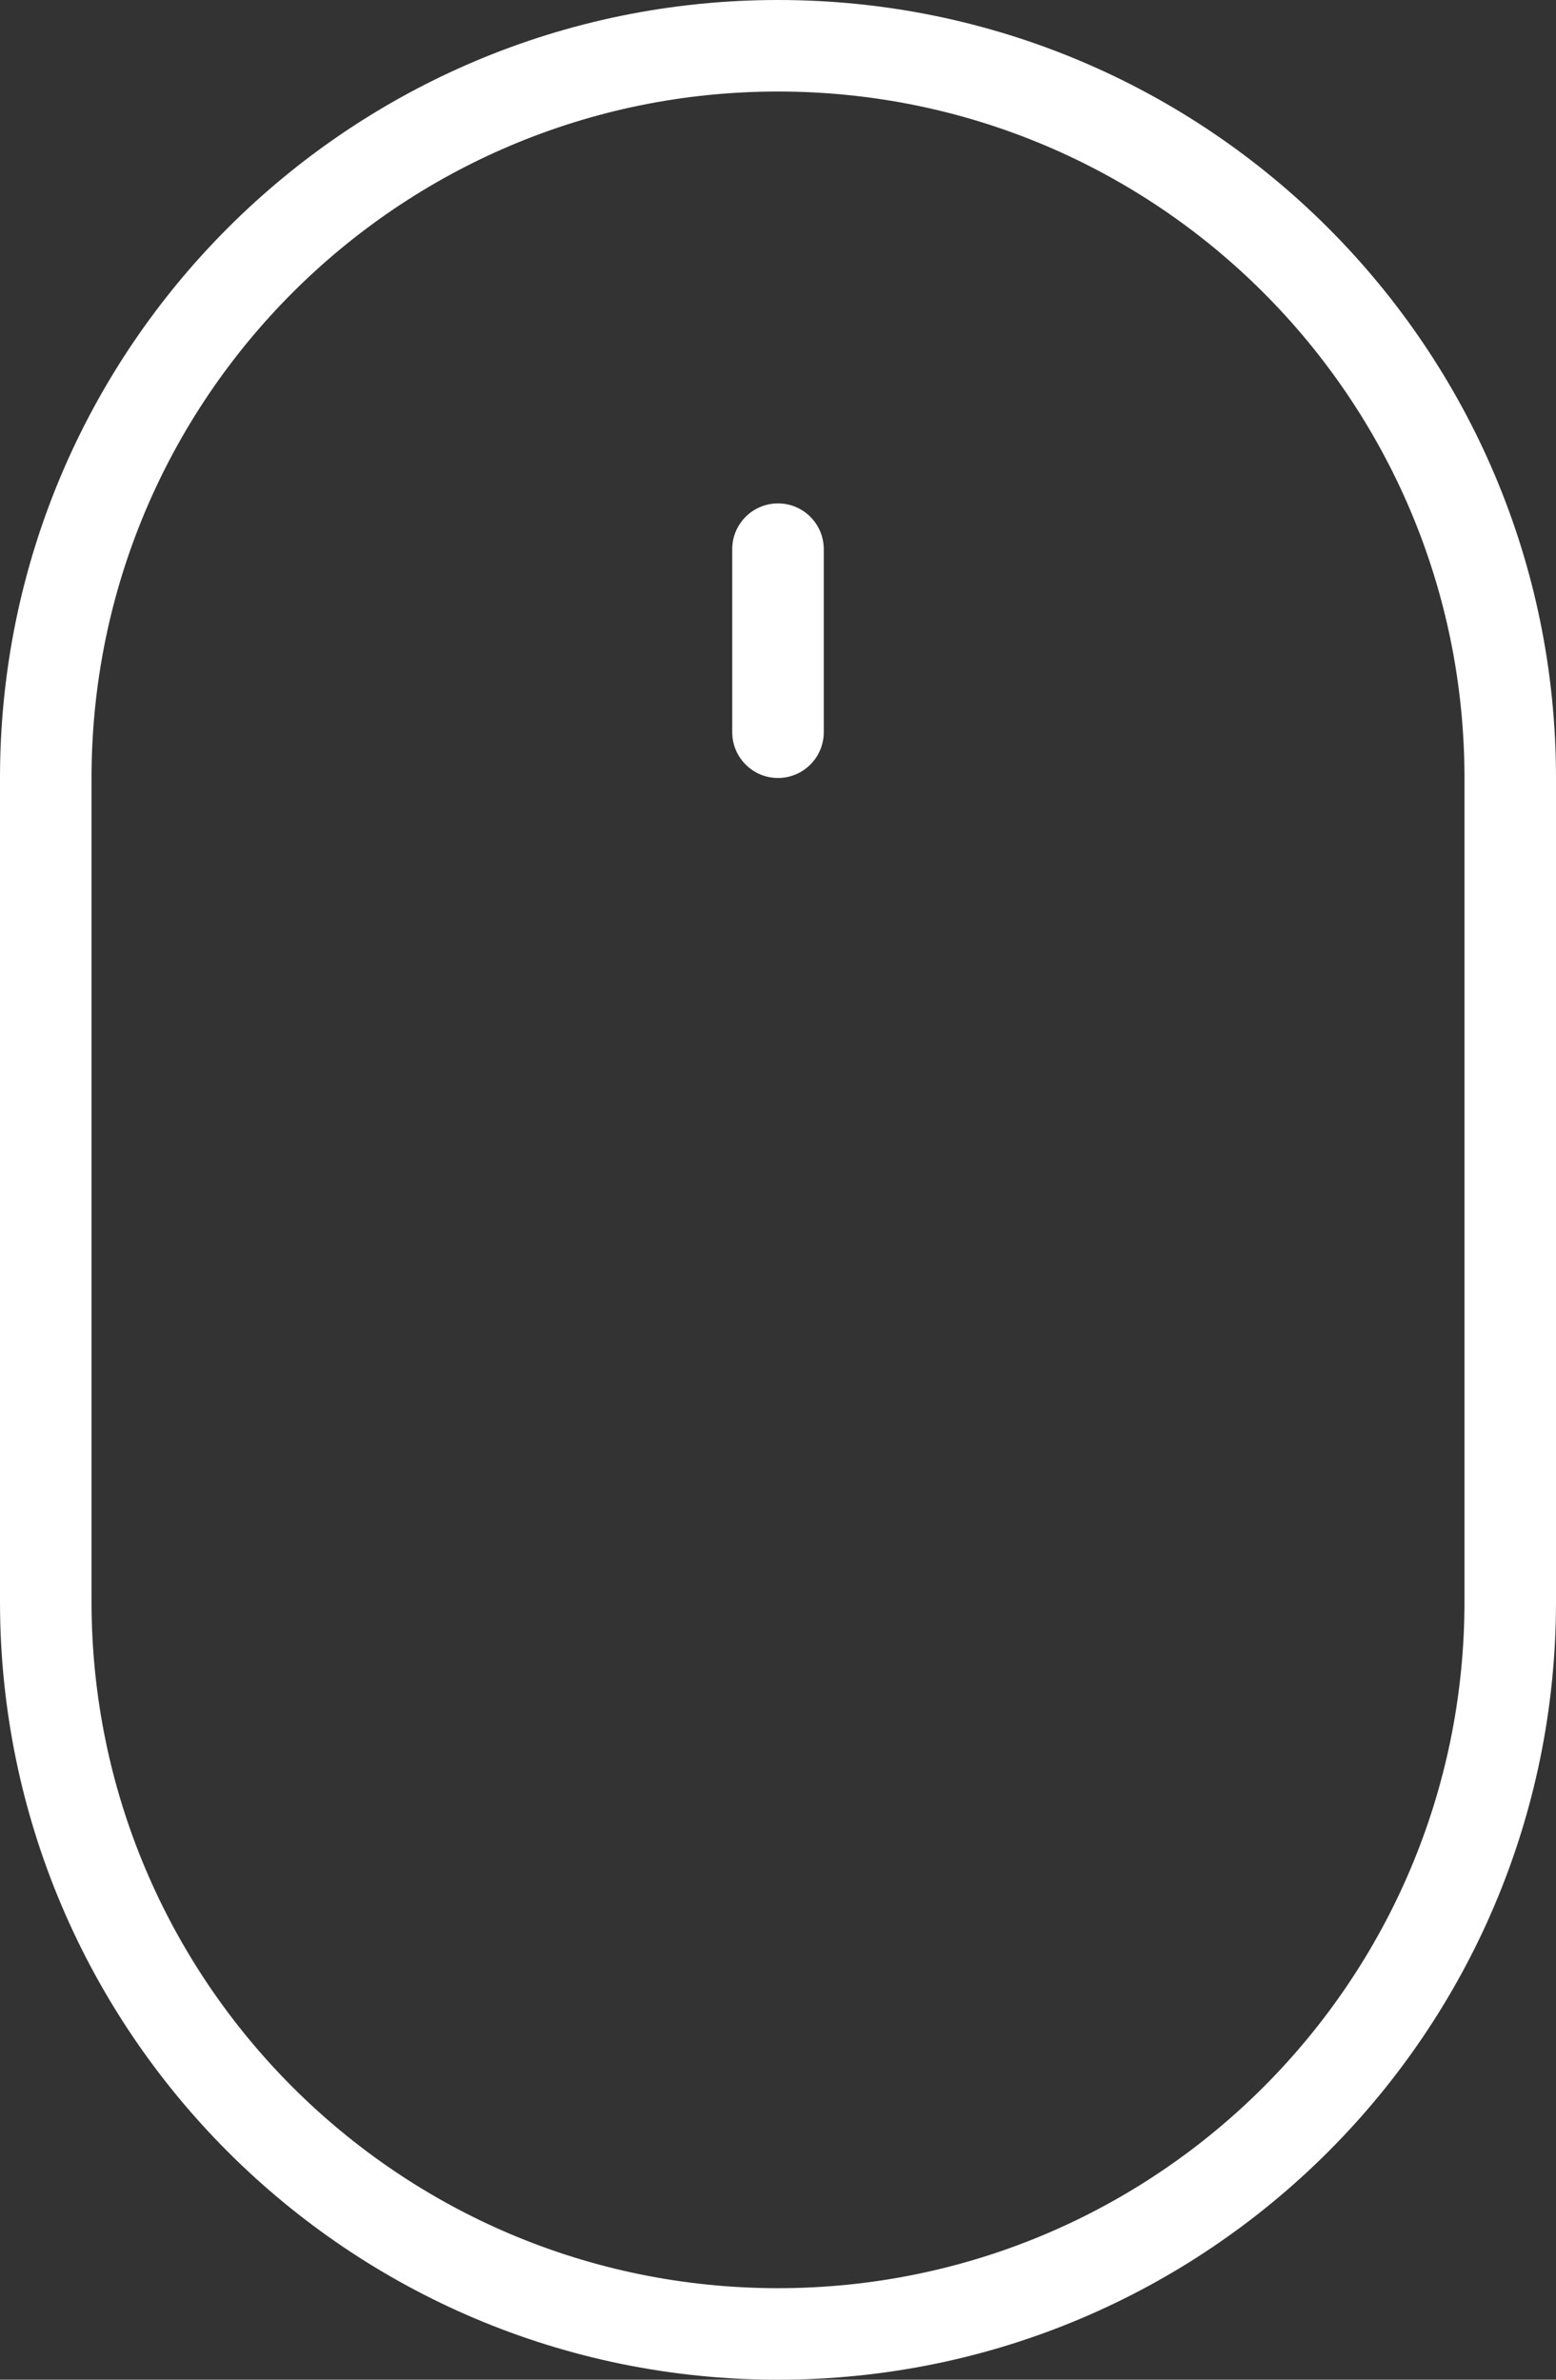 <?xml version="1.0" encoding="UTF-8"?>
<!DOCTYPE svg PUBLIC "-//W3C//DTD SVG 1.1//EN" "http://www.w3.org/Graphics/SVG/1.1/DTD/svg11.dtd">
<svg version="1.1" xmlns="http://www.w3.org/2000/svg" xmlns:xlink="http://www.w3.org/1999/xlink" x="0" y="0" width="17" height="26" viewBox="0, 0, 17, 26">
  <rect x="0" y="0" width="17" height="26" fill="#333333" stroke="none"/>
  <g id="Page-1">
    <path d="M8.5,5.5 L8.5,5.5 C8.776,5.5 9,5.724 9,6 L9,8 C9,8.276 8.776,8.5 8.5,8.5 L8.5,8.5 C8.224,8.5 8,8.276 8,8 L8,6 C8,5.724 8.224,5.5 8.5,5.5 z" fill="#FFFFFF" id="Rectangle-11"/>
    <path d="M8.5,0 C13.194,0 17,3.806 17,8.5 L17,17.5 C17,22.194 13.194,26 8.5,26 C3.806,26 0,22.194 0,17.5 L0,8.5 C0,3.806 3.806,0 8.5,0 z M8.5,1 C4.358,1 1,4.358 1,8.5 L1,17.5 C1,21.642 4.358,25 8.5,25 C12.642,25 16,21.642 16,17.5 L16,8.5 C16,4.358 12.642,1 8.5,1 z" fill="#FFFFFF"/>
  </g>
</svg>
